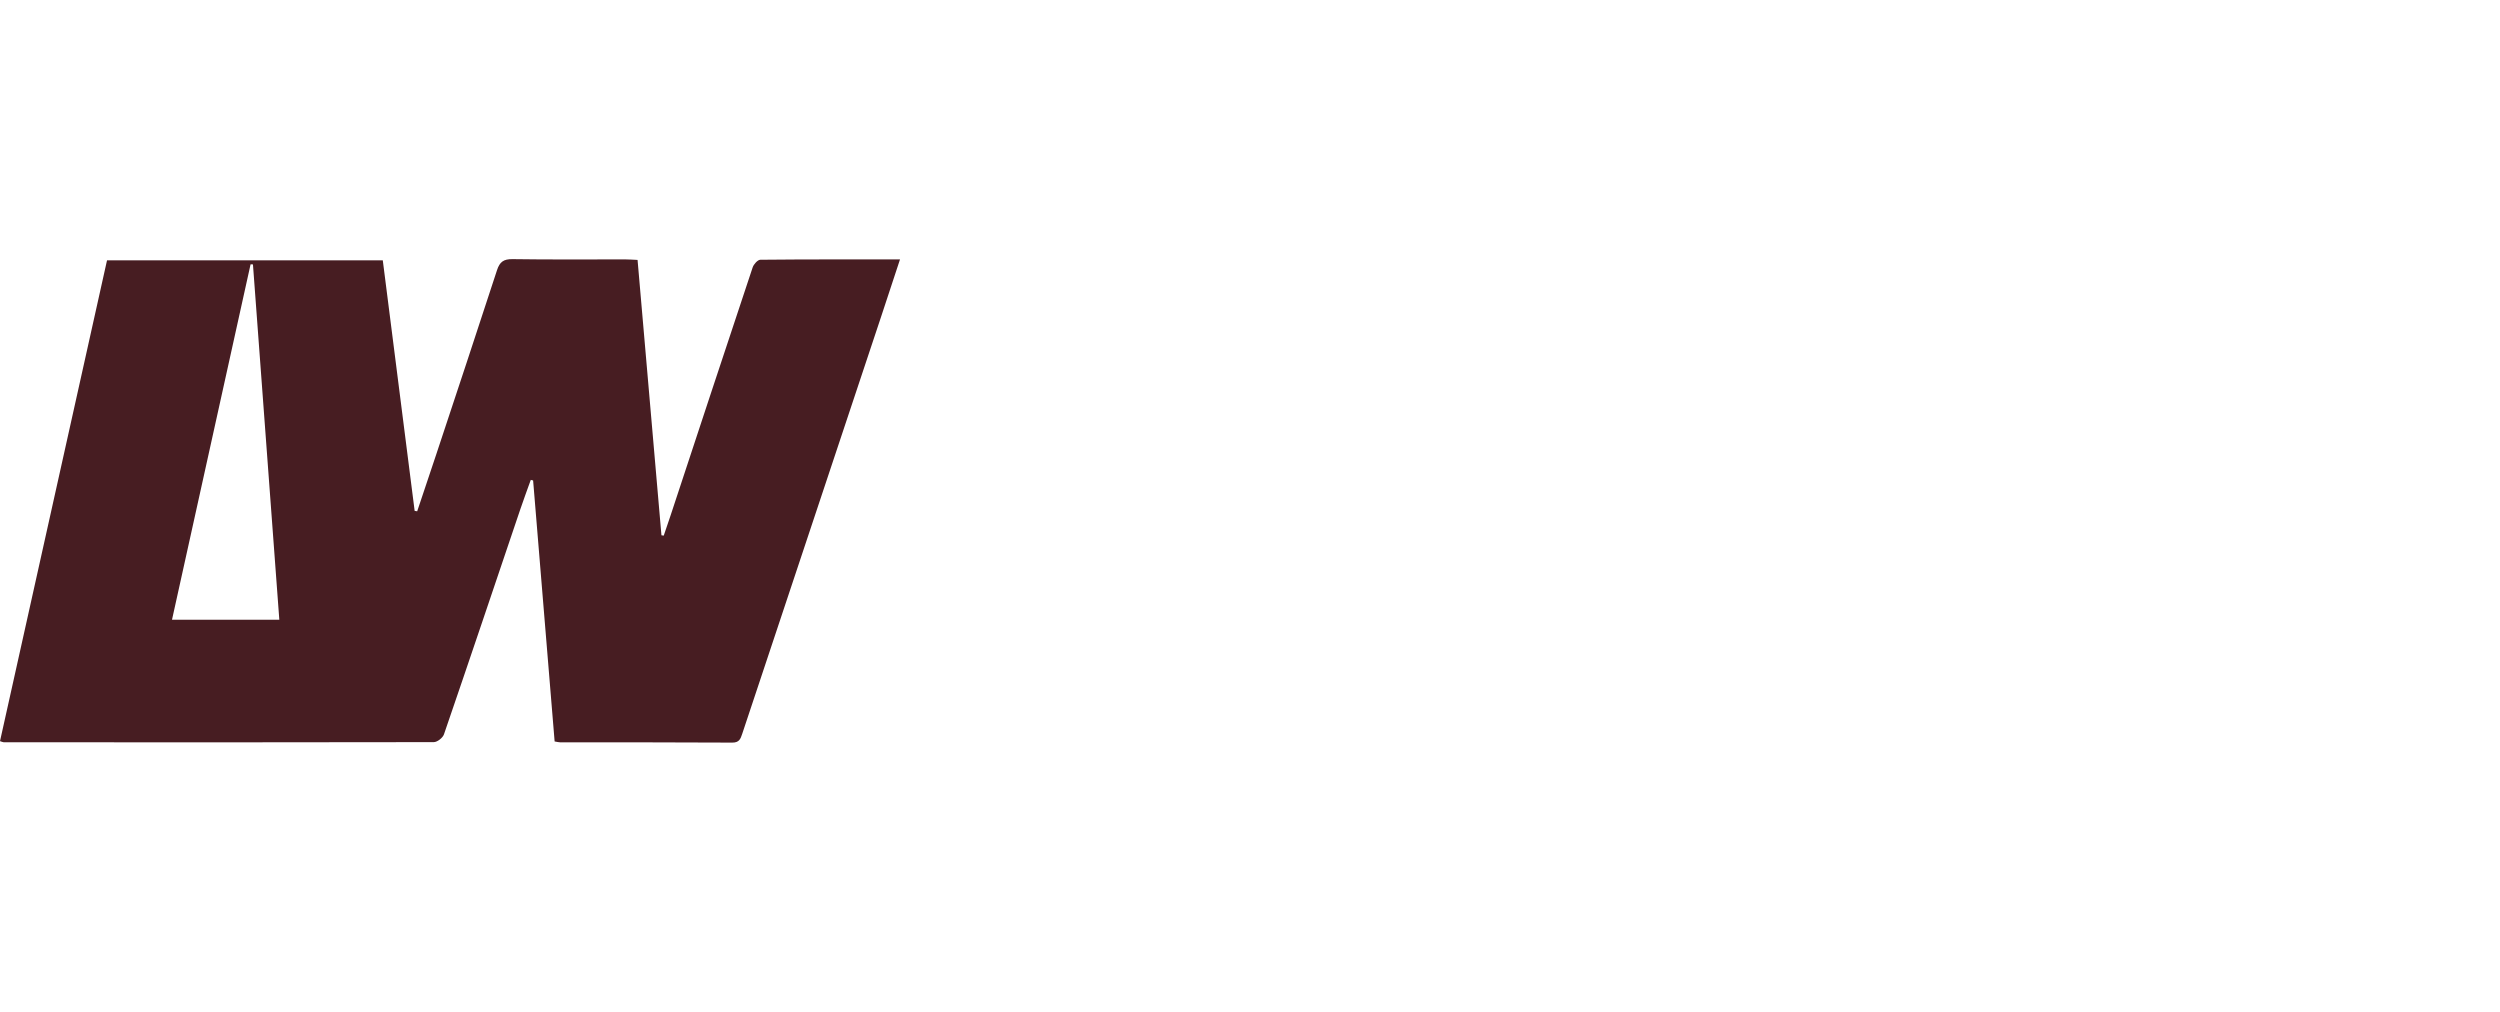<?xml version="1.0" encoding="UTF-8"?>
<svg xmlns="http://www.w3.org/2000/svg" width="121" height="49" viewBox="0 0 121 49" fill="none">
  <g clip-path="url(#clip0_3013_2805)">
    <g clip-path="url(#clip1_3013_2805)">
      <path fill-rule="evenodd" clip-rule="evenodd" d="M0 35.872C1.727 28.112 3.449 20.377 5.18 12.6C9.617 12.6 14.05 12.6 18.527 12.6C19.041 16.644 19.555 20.686 20.069 24.727C20.11 24.733 20.151 24.74 20.192 24.746C20.499 23.831 20.808 22.918 21.111 22.002C22.096 19.029 23.085 16.058 24.054 13.08C24.186 12.673 24.376 12.536 24.808 12.542C26.627 12.57 28.446 12.553 30.266 12.555C30.449 12.555 30.633 12.57 30.858 12.58C31.245 17.042 31.63 21.475 32.014 25.908C32.051 25.913 32.088 25.919 32.125 25.924C32.237 25.592 32.353 25.26 32.463 24.927C33.782 20.931 35.097 16.935 36.428 12.944C36.479 12.79 36.672 12.573 36.801 12.572C39.03 12.549 41.26 12.556 43.56 12.556C43.238 13.533 42.935 14.458 42.628 15.382C40.392 22.095 38.156 28.808 35.922 35.521C35.842 35.762 35.778 35.944 35.442 35.942C32.666 35.925 29.89 35.931 27.114 35.929C27.042 35.929 26.971 35.907 26.844 35.887C26.497 31.672 26.15 27.464 25.803 23.255C25.765 23.245 25.728 23.235 25.69 23.225C25.519 23.703 25.342 24.18 25.179 24.661C23.952 28.288 22.732 31.919 21.488 35.541C21.431 35.709 21.167 35.918 20.998 35.919C14.059 35.935 7.119 35.929 0.179 35.925C0.144 35.925 0.109 35.905 0 35.872ZM12.243 12.797C12.204 12.796 12.166 12.794 12.128 12.793C10.861 18.522 9.595 24.252 8.325 29.995C10.093 29.995 11.754 29.995 13.519 29.995C13.091 24.224 12.667 18.511 12.243 12.797Z" fill="#471D22"></path>
    </g>
  </g>
  <defs>
    <clipPath id="clip0_3013_2805">
      <rect width="121" height="48" fill="white" transform="translate(0 0.542)"></rect>
    </clipPath>
    <clipPath id="clip1_3013_2805">
      <rect width="43.56" height="23.4" fill="white" transform="translate(0 12.542)"></rect>
    </clipPath>
  </defs>
</svg>
